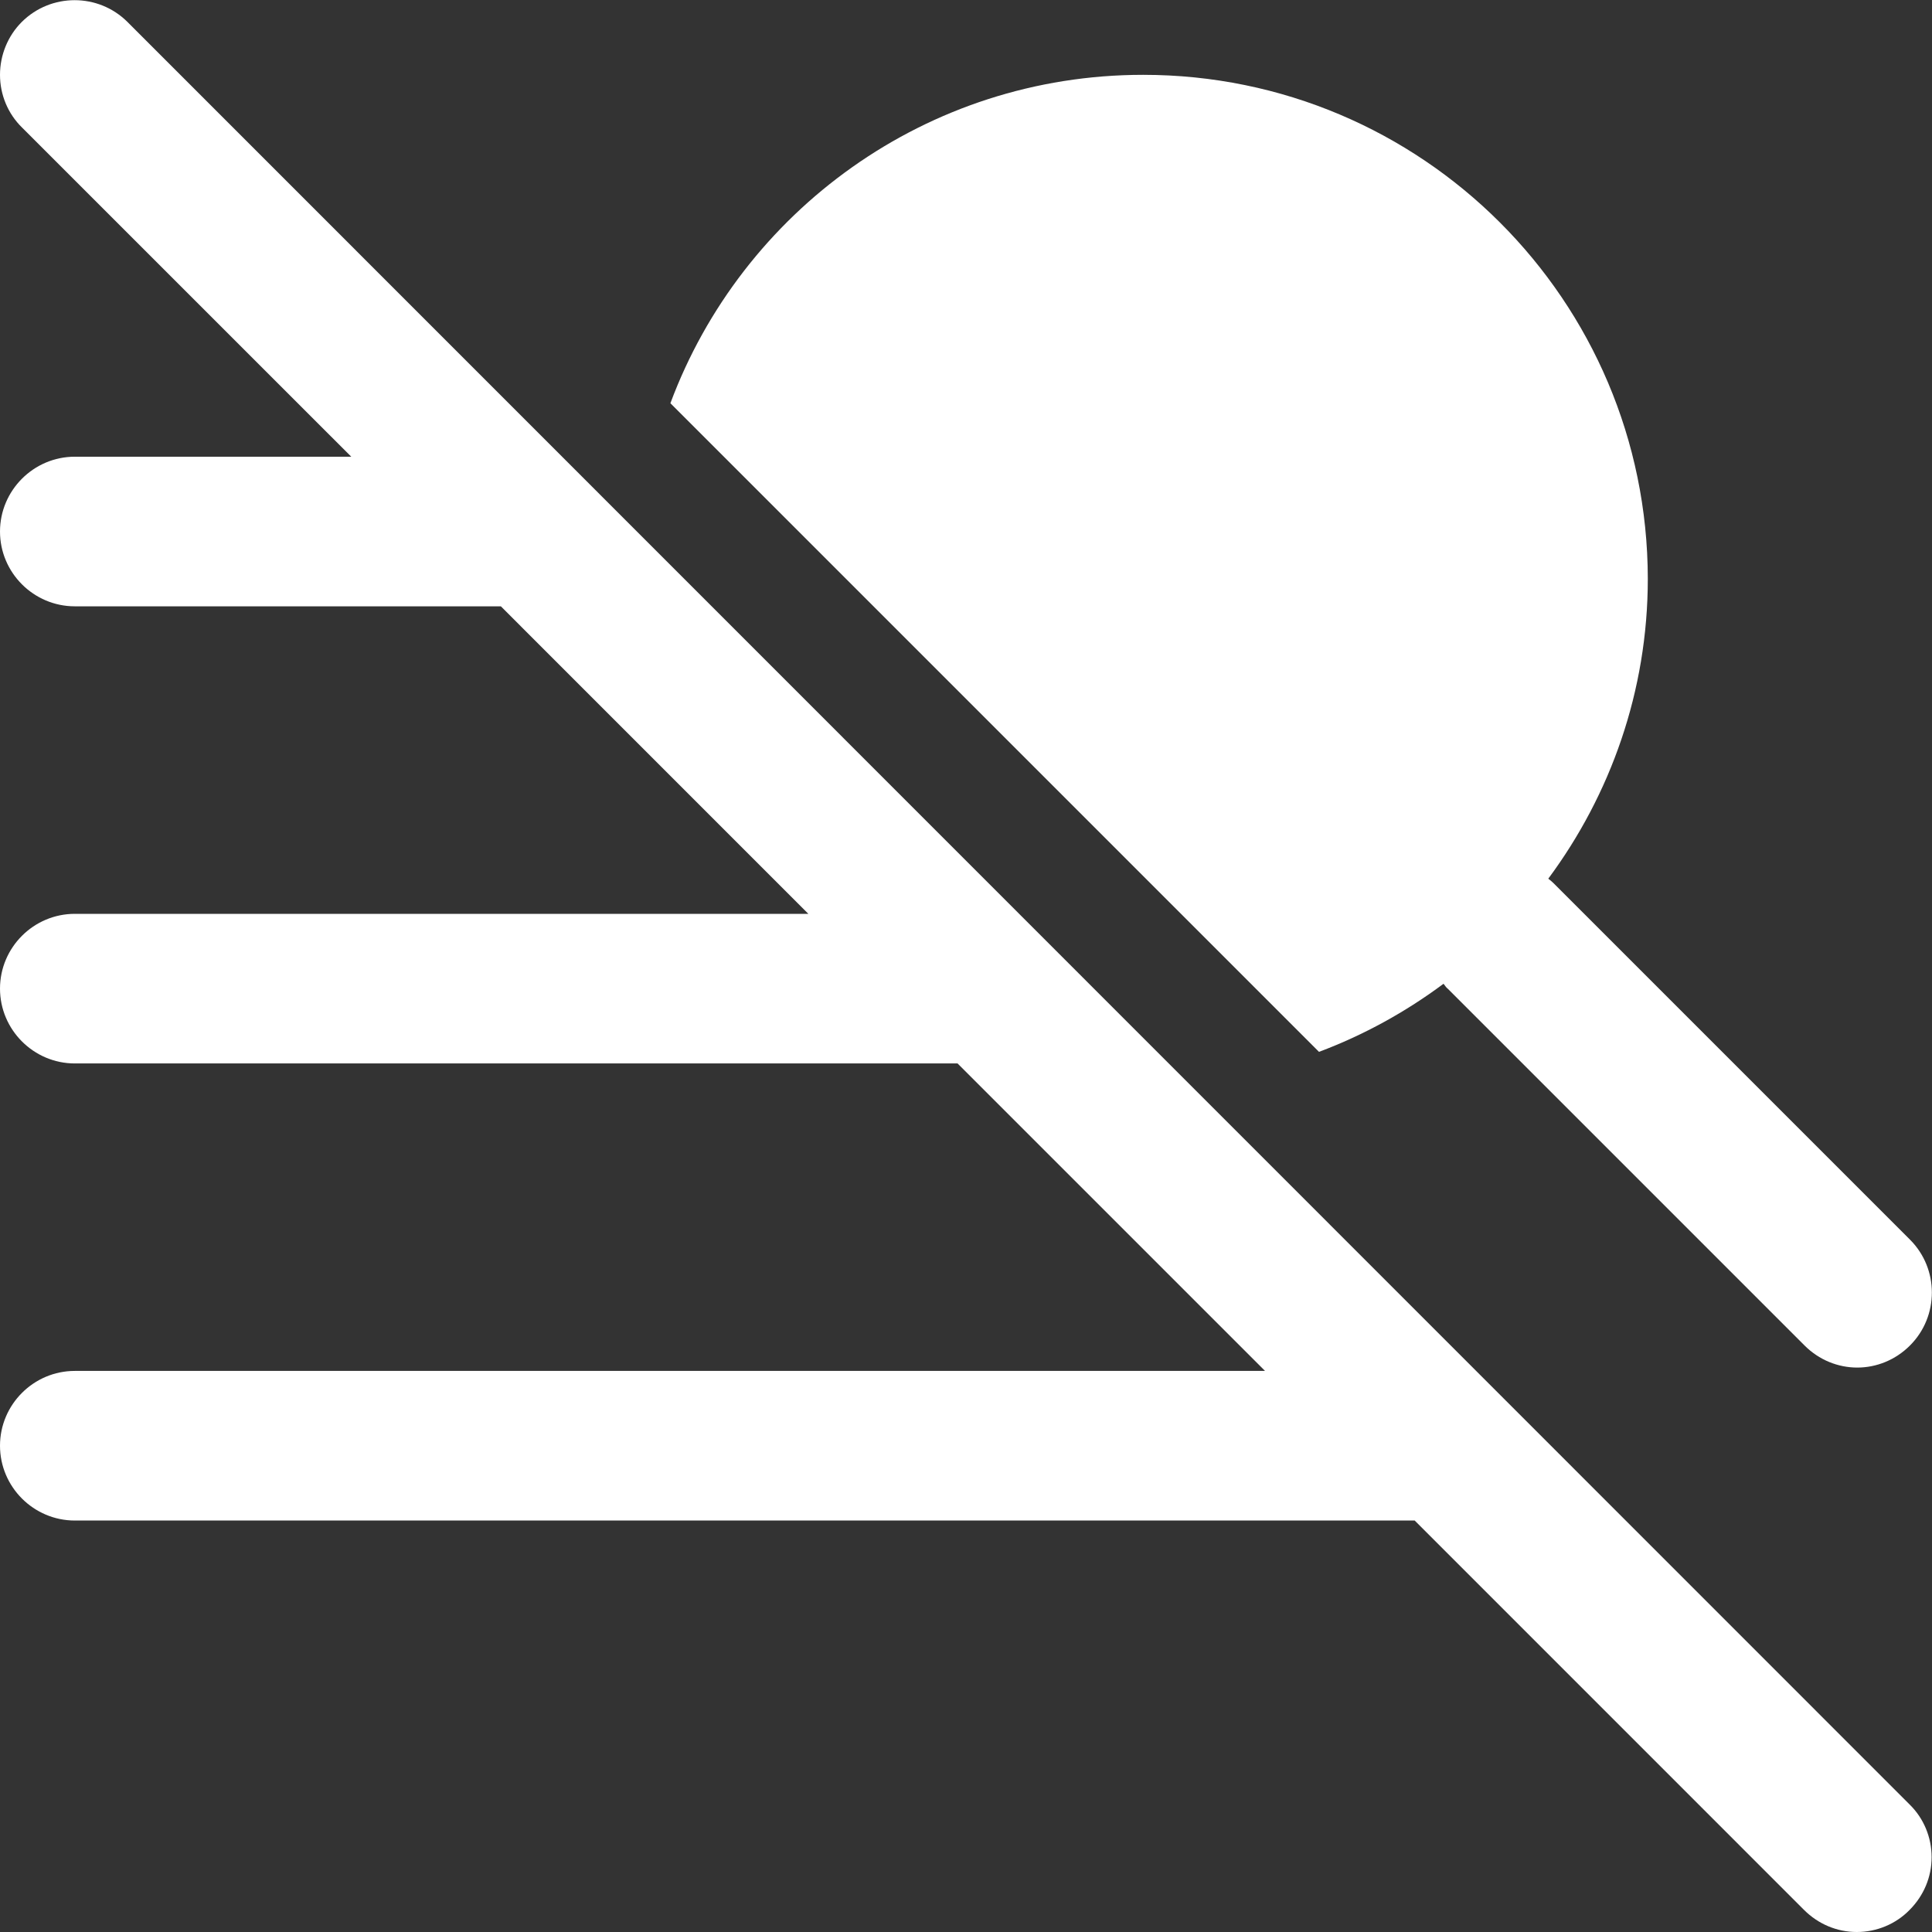 <svg width="41" height="41" viewBox="0 0 41 41" fill="none" xmlns="http://www.w3.org/2000/svg">
<rect x="0" y="0" width="41" height="41" fill="#333333" stroke="none"/>
<path d="M2.707 0.468C2.088 -0.151 1.08 -0.151 0.46 0.468C0.167 0.762 0 1.167 0 1.588C0 2.008 0.167 2.413 0.468 2.707L7.454 9.692H1.588C0.714 9.692 0 10.407 0 11.28C0 12.153 0.714 12.867 1.588 12.867H10.629L17.154 19.393H1.588C0.714 19.393 0 20.107 0 20.98C0 21.853 0.714 22.568 1.588 22.568H20.321L26.846 29.093H1.588C0.714 29.093 0 29.807 0 30.68C0 31.554 0.714 32.268 1.588 32.268H30.022L38.285 40.532C38.587 40.833 38.984 41 39.404 41C39.825 41 40.23 40.833 40.524 40.532C40.825 40.23 40.992 39.833 40.992 39.412C40.992 38.992 40.825 38.587 40.524 38.293L2.707 0.468Z" fill="white"/>
<path d="M30.634 20.877C30.666 20.917 30.69 20.957 30.73 20.988L38.295 28.553C38.604 28.863 39.009 29.022 39.414 29.022C39.819 29.022 40.224 28.863 40.533 28.553C41.152 27.934 41.152 26.926 40.533 26.307L32.968 18.742C32.937 18.71 32.897 18.678 32.857 18.647C34.175 16.869 34.969 14.67 34.969 12.28C34.961 6.375 30.174 1.588 24.26 1.588C19.664 1.588 15.743 4.485 14.227 8.557L27.991 22.322C28.944 21.965 29.833 21.473 30.634 20.877Z" fill="white"/>
</svg>
